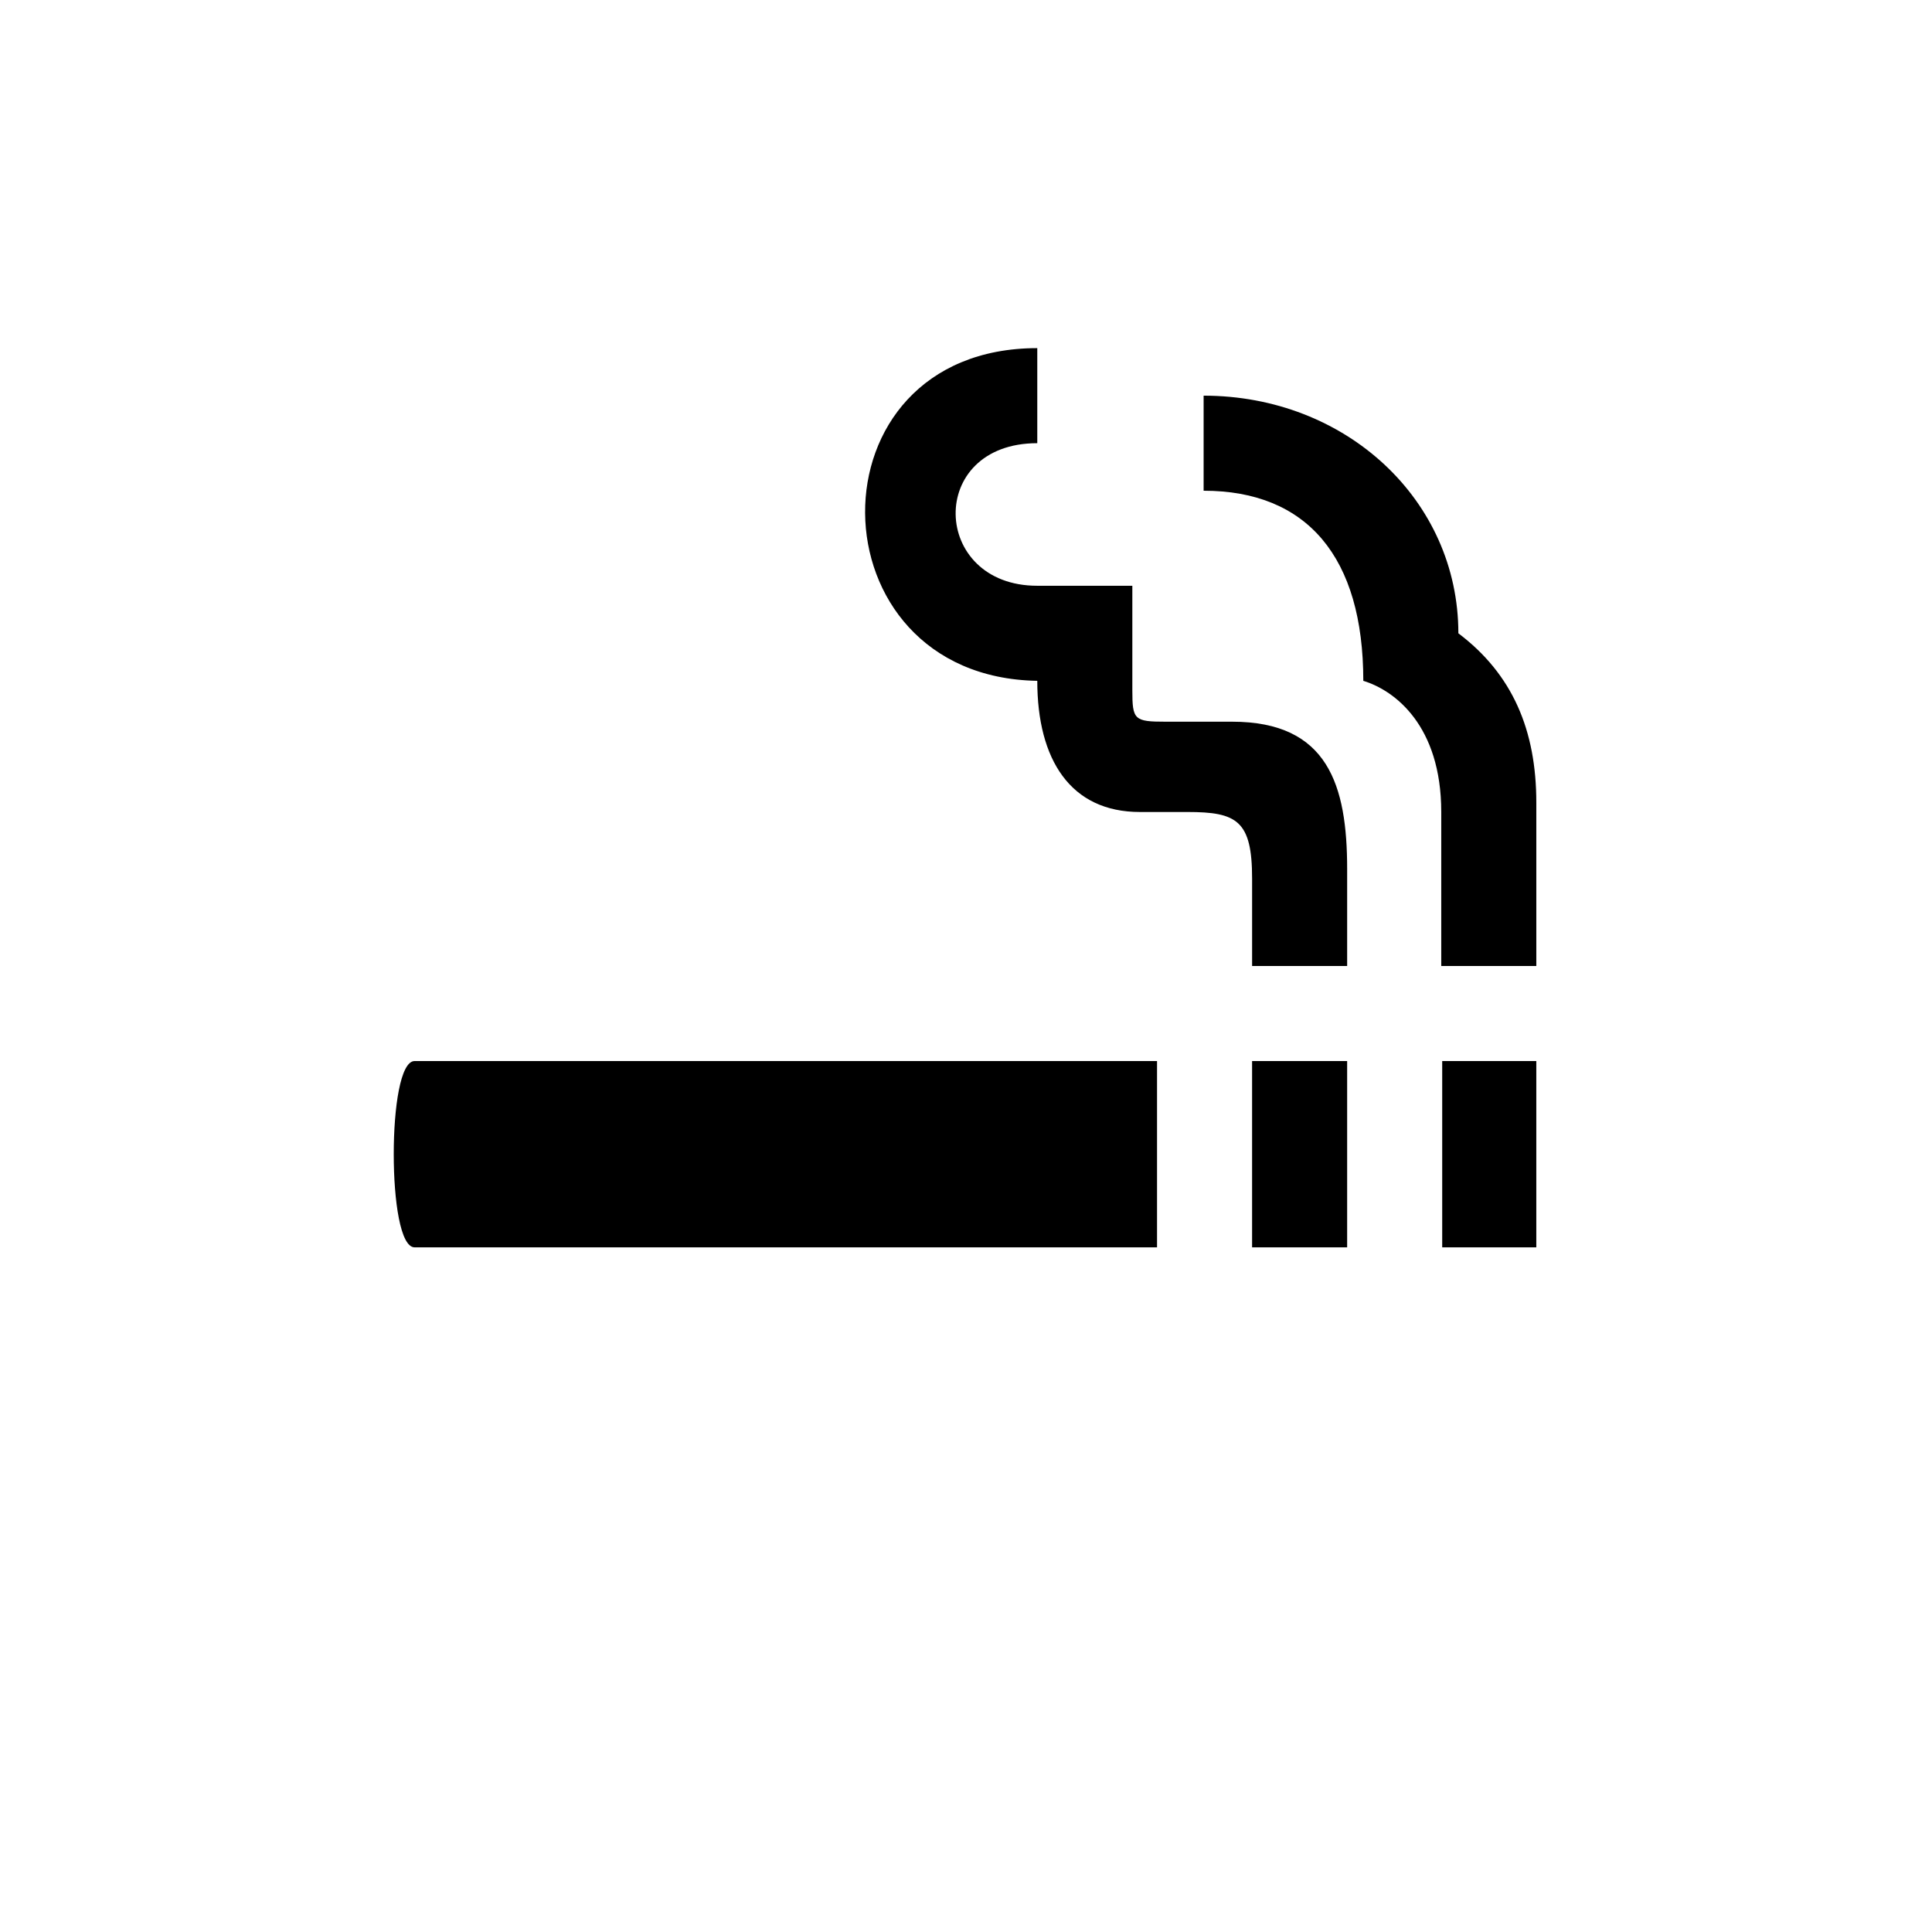 <?xml version="1.0" encoding="UTF-8"?>
<!-- Uploaded to: ICON Repo, www.svgrepo.com, Generator: ICON Repo Mixer Tools -->
<svg fill="#000000" width="800px" height="800px" version="1.1" viewBox="144 144 512 512" xmlns="http://www.w3.org/2000/svg">
 <path d="m501.01 400v-25.695c0-22.168-5.039-39.047-30.48-39.047h-17.633c-8.312 0-8.816-0.504-8.816-8.312v-27.711h-25.191c-28.215 0-29.473-37.785 0-37.785v-25.191c-61.465 0-60.207 87.16 0 88.168 0 20.906 8.816 34.762 27.207 34.762h12.594c13.098 0 17.129 2.266 17.129 17.633v23.176zm50.129 0v-43.328c0-19.145-6.297-34.008-20.656-44.84 0-35.266-29.727-62.977-67.512-62.977v25.191c27.457 0 42.32 17.633 42.32 50.383 8.312 2.519 20.656 11.84 20.656 34.762v40.809zm-100.51 74.562v-49.375h-196.74c-3.777 0-5.543 12.344-5.543 24.688s1.762 24.688 5.543 24.688zm50.379 0v-49.375h-25.191v49.375zm25.191-49.375v49.375h24.938v-49.375z"/>
</svg>
